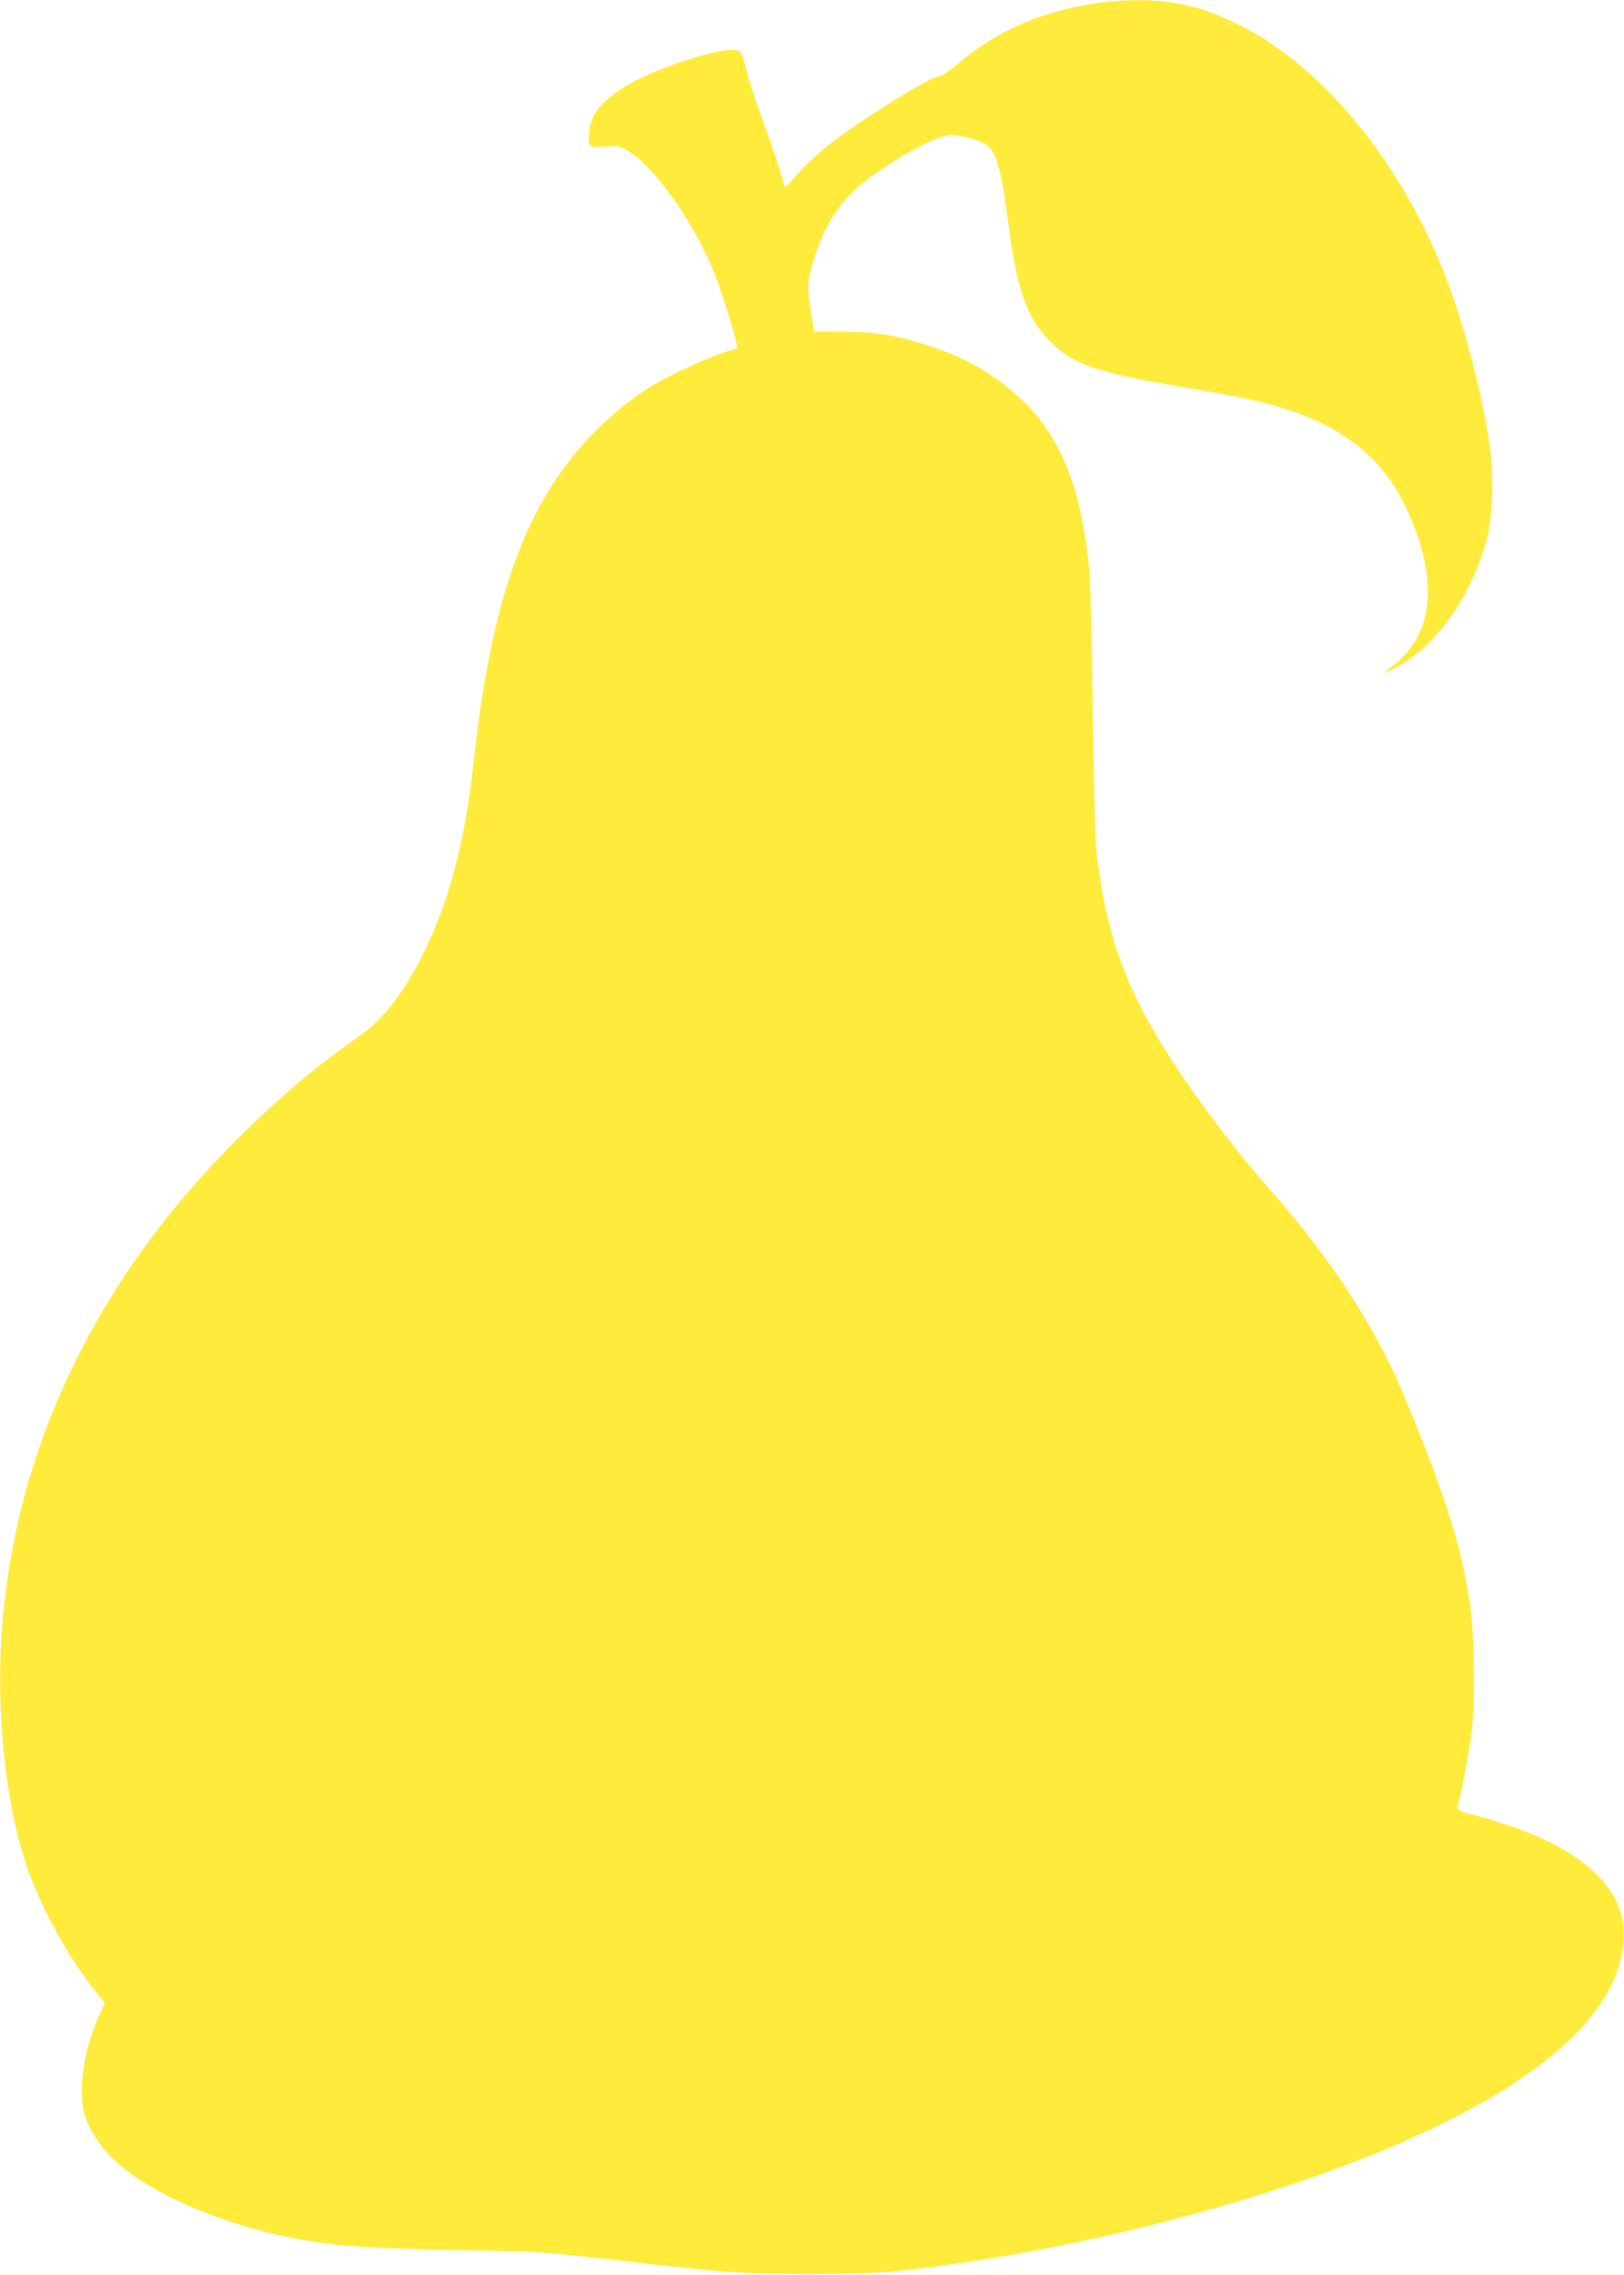 <?xml version="1.0" standalone="no"?>
<!DOCTYPE svg PUBLIC "-//W3C//DTD SVG 20010904//EN"
 "http://www.w3.org/TR/2001/REC-SVG-20010904/DTD/svg10.dtd">
<svg version="1.0" xmlns="http://www.w3.org/2000/svg"
 width="914pt" height="1280pt" viewBox="0 0 914 1280"
 preserveAspectRatio="xMidYMid meet">
<g transform="translate(0,1280) scale(0.1,-0.1)"
fill="#ffeb3b" stroke="none">
<path d="M6190 12785 c-318 -44 -581 -157 -797 -343 -39 -34 -84 -64 -99 -68
-44 -10 -116 -49 -259 -137 -304 -189 -453 -305 -567 -440 -29 -35 -50 -53
-52 -45 -3 7 -17 54 -31 103 -15 50 -58 176 -97 280 -38 105 -78 227 -88 273
-10 45 -24 89 -30 97 -20 24 -97 18 -229 -20 -321 -92 -541 -216 -601 -340
-26 -55 -37 -140 -19 -161 10 -13 26 -14 84 -9 61 6 78 4 111 -13 158 -80 405
-431 517 -732 36 -96 99 -299 111 -356 l7 -32 -83 -27 c-94 -31 -298 -125
-391 -181 -118 -71 -244 -173 -350 -284 -370 -386 -563 -924 -662 -1845 -49
-450 -142 -796 -296 -1097 -107 -206 -217 -347 -342 -434 -246 -172 -441 -336
-671 -562 -796 -786 -1252 -1715 -1341 -2727 -45 -518 20 -1103 165 -1465 88
-220 224 -459 356 -622 l54 -67 -30 -65 c-71 -159 -105 -320 -98 -463 3 -76 9
-100 39 -164 20 -41 59 -102 88 -136 181 -216 644 -424 1126 -507 190 -33 424
-48 875 -56 451 -8 458 -8 850 -53 625 -73 733 -81 1110 -81 247 0 378 4 500
17 975 102 2126 400 2908 754 691 312 1086 654 1166 1010 41 183 -1 329 -134
463 -136 137 -355 246 -668 331 -113 30 -123 35 -118 54 17 59 67 324 78 415
21 173 16 566 -10 735 -44 285 -117 532 -279 939 -105 266 -172 413 -258 567
-163 291 -343 539 -616 849 -159 181 -349 431 -495 650 -284 428 -399 739
-454 1230 -6 52 -15 408 -20 790 -6 509 -13 732 -24 831 -56 497 -194 783
-484 1002 -122 92 -249 157 -401 207 -196 65 -301 82 -493 84 l-166 1 -19 115
c-21 134 -20 165 14 279 52 181 137 321 258 424 153 130 433 287 513 287 53 0
156 -26 194 -48 63 -37 92 -134 132 -443 50 -381 104 -536 236 -670 127 -129
264 -176 760 -259 309 -52 439 -80 579 -125 261 -85 455 -220 581 -405 101
-148 184 -368 202 -536 24 -213 -45 -389 -196 -502 -67 -50 -53 -49 39 3 219
123 413 406 495 720 28 104 37 321 21 465 -26 228 -118 615 -212 886 -238 692
-704 1285 -1204 1533 -142 70 -215 96 -348 122 -115 22 -292 24 -437 4z"/>
</g>
</svg>
